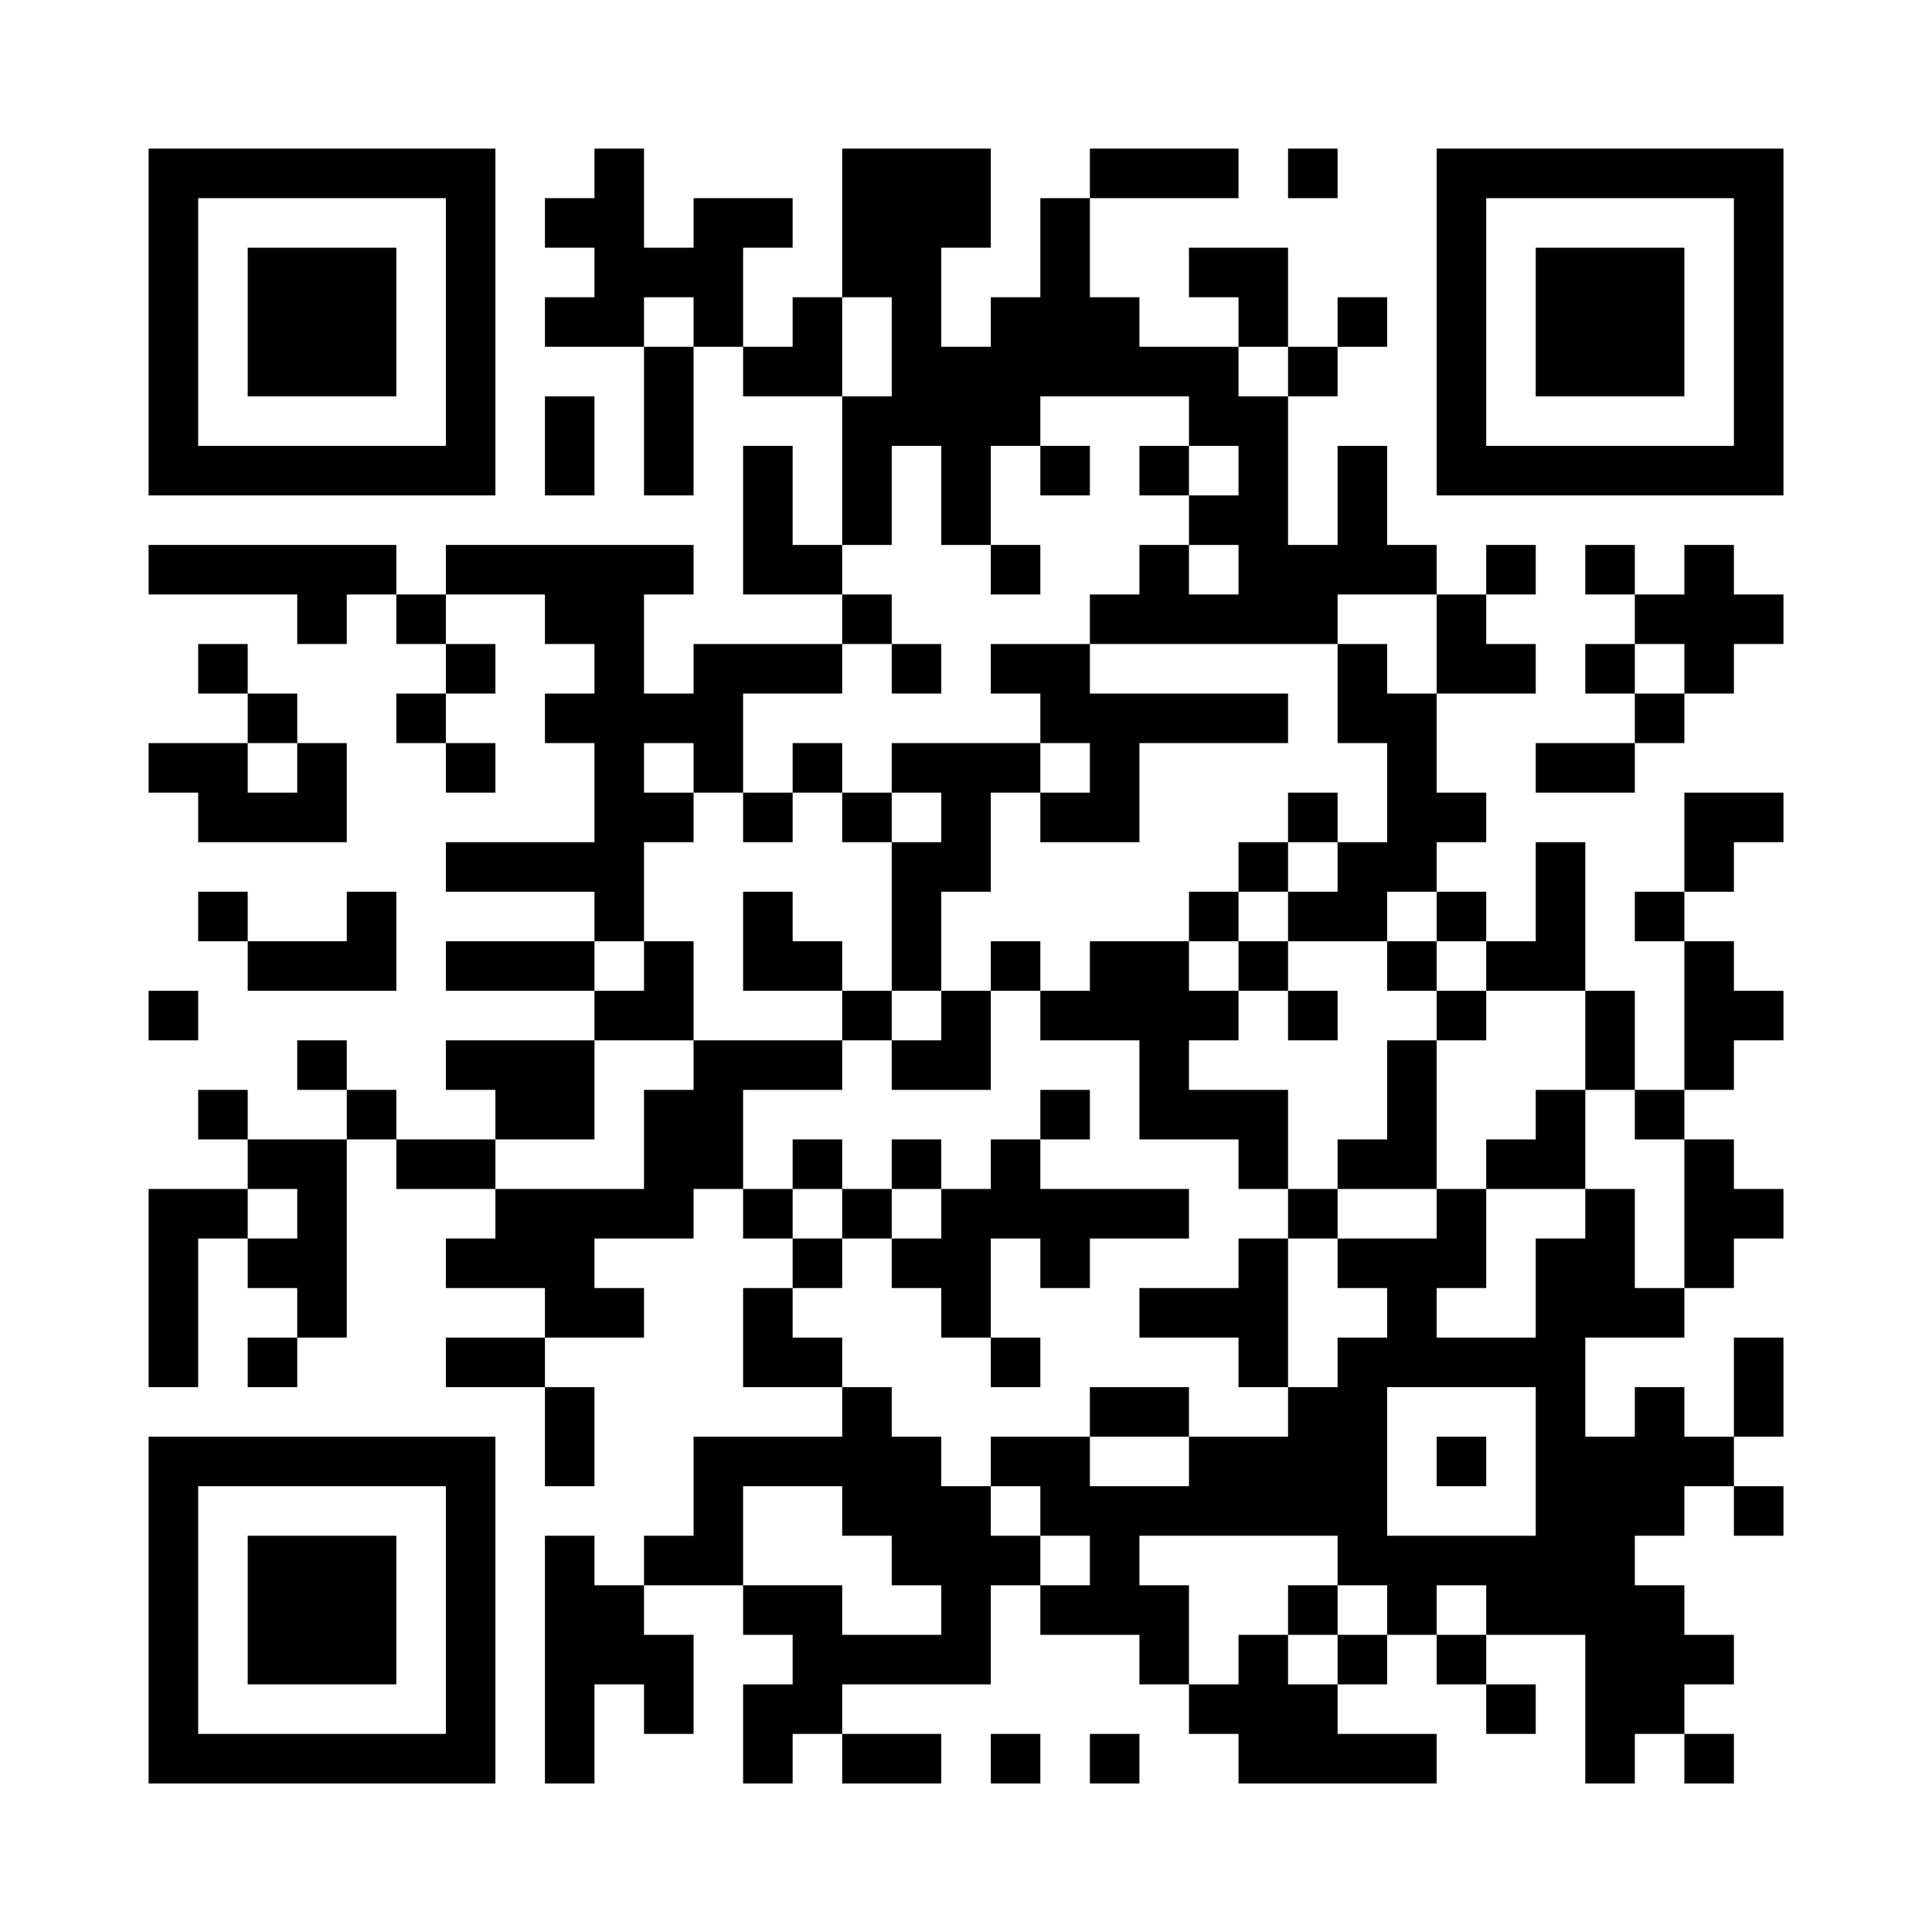 <?xml version="1.0" encoding="UTF-8"?>
<svg xmlns="http://www.w3.org/2000/svg" version="1.1" width="500" height="500" viewBox="0 0 500 500"><rect x="0" y="0" width="500" height="500" fill="#ffffff"/><g transform="scale(12.821)"><g transform="translate(3,3)"><path fill-rule="evenodd" d="M9 0L9 1L8 1L8 2L9 2L9 3L8 3L8 4L10 4L10 7L11 7L11 4L12 4L12 5L14 5L14 8L13 8L13 6L12 6L12 9L14 9L14 10L11 10L11 11L10 11L10 9L11 9L11 8L6 8L6 9L5 9L5 8L0 8L0 9L3 9L3 10L4 10L4 9L5 9L5 10L6 10L6 11L5 11L5 12L6 12L6 13L7 13L7 12L6 12L6 11L7 11L7 10L6 10L6 9L8 9L8 10L9 10L9 11L8 11L8 12L9 12L9 14L6 14L6 15L9 15L9 16L6 16L6 17L9 17L9 18L6 18L6 19L7 19L7 20L5 20L5 19L4 19L4 18L3 18L3 19L4 19L4 20L2 20L2 19L1 19L1 20L2 20L2 21L0 21L0 25L1 25L1 22L2 22L2 23L3 23L3 24L2 24L2 25L3 25L3 24L4 24L4 20L5 20L5 21L7 21L7 22L6 22L6 23L8 23L8 24L6 24L6 25L8 25L8 27L9 27L9 25L8 25L8 24L10 24L10 23L9 23L9 22L11 22L11 21L12 21L12 22L13 22L13 23L12 23L12 25L14 25L14 26L11 26L11 28L10 28L10 29L9 29L9 28L8 28L8 33L9 33L9 31L10 31L10 32L11 32L11 30L10 30L10 29L12 29L12 30L13 30L13 31L12 31L12 33L13 33L13 32L14 32L14 33L16 33L16 32L14 32L14 31L17 31L17 29L18 29L18 30L20 30L20 31L21 31L21 32L22 32L22 33L26 33L26 32L24 32L24 31L25 31L25 30L26 30L26 31L27 31L27 32L28 32L28 31L27 31L27 30L29 30L29 33L30 33L30 32L31 32L31 33L32 33L32 32L31 32L31 31L32 31L32 30L31 30L31 29L30 29L30 28L31 28L31 27L32 27L32 28L33 28L33 27L32 27L32 26L33 26L33 24L32 24L32 26L31 26L31 25L30 25L30 26L29 26L29 24L31 24L31 23L32 23L32 22L33 22L33 21L32 21L32 20L31 20L31 19L32 19L32 18L33 18L33 17L32 17L32 16L31 16L31 15L32 15L32 14L33 14L33 13L31 13L31 15L30 15L30 16L31 16L31 19L30 19L30 17L29 17L29 14L28 14L28 16L27 16L27 15L26 15L26 14L27 14L27 13L26 13L26 11L28 11L28 10L27 10L27 9L28 9L28 8L27 8L27 9L26 9L26 8L25 8L25 6L24 6L24 8L23 8L23 5L24 5L24 4L25 4L25 3L24 3L24 4L23 4L23 2L21 2L21 3L22 3L22 4L20 4L20 3L19 3L19 1L22 1L22 0L19 0L19 1L18 1L18 3L17 3L17 4L16 4L16 2L17 2L17 0L14 0L14 3L13 3L13 4L12 4L12 2L13 2L13 1L11 1L11 2L10 2L10 0ZM23 0L23 1L24 1L24 0ZM10 3L10 4L11 4L11 3ZM14 3L14 5L15 5L15 3ZM22 4L22 5L23 5L23 4ZM8 5L8 7L9 7L9 5ZM18 5L18 6L17 6L17 8L16 8L16 6L15 6L15 8L14 8L14 9L15 9L15 10L14 10L14 11L12 11L12 13L11 13L11 12L10 12L10 13L11 13L11 14L10 14L10 16L9 16L9 17L10 17L10 16L11 16L11 18L9 18L9 20L7 20L7 21L10 21L10 19L11 19L11 18L14 18L14 19L12 19L12 21L13 21L13 22L14 22L14 23L13 23L13 24L14 24L14 25L15 25L15 26L16 26L16 27L17 27L17 28L18 28L18 29L19 29L19 28L18 28L18 27L17 27L17 26L19 26L19 27L21 27L21 26L23 26L23 25L24 25L24 24L25 24L25 23L24 23L24 22L26 22L26 21L27 21L27 23L26 23L26 24L28 24L28 22L29 22L29 21L30 21L30 23L31 23L31 20L30 20L30 19L29 19L29 17L27 17L27 16L26 16L26 15L25 15L25 16L23 16L23 15L24 15L24 14L25 14L25 12L24 12L24 10L25 10L25 11L26 11L26 9L24 9L24 10L19 10L19 9L20 9L20 8L21 8L21 9L22 9L22 8L21 8L21 7L22 7L22 6L21 6L21 5ZM18 6L18 7L19 7L19 6ZM20 6L20 7L21 7L21 6ZM17 8L17 9L18 9L18 8ZM29 8L29 9L30 9L30 10L29 10L29 11L30 11L30 12L28 12L28 13L30 13L30 12L31 12L31 11L32 11L32 10L33 10L33 9L32 9L32 8L31 8L31 9L30 9L30 8ZM1 10L1 11L2 11L2 12L0 12L0 13L1 13L1 14L4 14L4 12L3 12L3 11L2 11L2 10ZM15 10L15 11L16 11L16 10ZM17 10L17 11L18 11L18 12L15 12L15 13L14 13L14 12L13 12L13 13L12 13L12 14L13 14L13 13L14 13L14 14L15 14L15 17L14 17L14 16L13 16L13 15L12 15L12 17L14 17L14 18L15 18L15 19L17 19L17 17L18 17L18 18L20 18L20 20L22 20L22 21L23 21L23 22L22 22L22 23L20 23L20 24L22 24L22 25L23 25L23 22L24 22L24 21L26 21L26 18L27 18L27 17L26 17L26 16L25 16L25 17L26 17L26 18L25 18L25 20L24 20L24 21L23 21L23 19L21 19L21 18L22 18L22 17L23 17L23 18L24 18L24 17L23 17L23 16L22 16L22 15L23 15L23 14L24 14L24 13L23 13L23 14L22 14L22 15L21 15L21 16L19 16L19 17L18 17L18 16L17 16L17 17L16 17L16 15L17 15L17 13L18 13L18 14L20 14L20 12L23 12L23 11L19 11L19 10ZM30 10L30 11L31 11L31 10ZM2 12L2 13L3 13L3 12ZM18 12L18 13L19 13L19 12ZM15 13L15 14L16 14L16 13ZM1 15L1 16L2 16L2 17L5 17L5 15L4 15L4 16L2 16L2 15ZM21 16L21 17L22 17L22 16ZM0 17L0 18L1 18L1 17ZM15 17L15 18L16 18L16 17ZM18 19L18 20L17 20L17 21L16 21L16 20L15 20L15 21L14 21L14 20L13 20L13 21L14 21L14 22L15 22L15 23L16 23L16 24L17 24L17 25L18 25L18 24L17 24L17 22L18 22L18 23L19 23L19 22L21 22L21 21L18 21L18 20L19 20L19 19ZM28 19L28 20L27 20L27 21L29 21L29 19ZM2 21L2 22L3 22L3 21ZM15 21L15 22L16 22L16 21ZM19 25L19 26L21 26L21 25ZM25 25L25 28L28 28L28 25ZM26 26L26 27L27 27L27 26ZM12 27L12 29L14 29L14 30L16 30L16 29L15 29L15 28L14 28L14 27ZM20 28L20 29L21 29L21 31L22 31L22 30L23 30L23 31L24 31L24 30L25 30L25 29L24 29L24 28ZM23 29L23 30L24 30L24 29ZM26 29L26 30L27 30L27 29ZM17 32L17 33L18 33L18 32ZM19 32L19 33L20 33L20 32ZM0 0L0 7L7 7L7 0ZM1 1L1 6L6 6L6 1ZM2 2L2 5L5 5L5 2ZM26 0L26 7L33 7L33 0ZM27 1L27 6L32 6L32 1ZM28 2L28 5L31 5L31 2ZM0 26L0 33L7 33L7 26ZM1 27L1 32L6 32L6 27ZM2 28L2 31L5 31L5 28Z" fill="#000000"/></g></g></svg>

